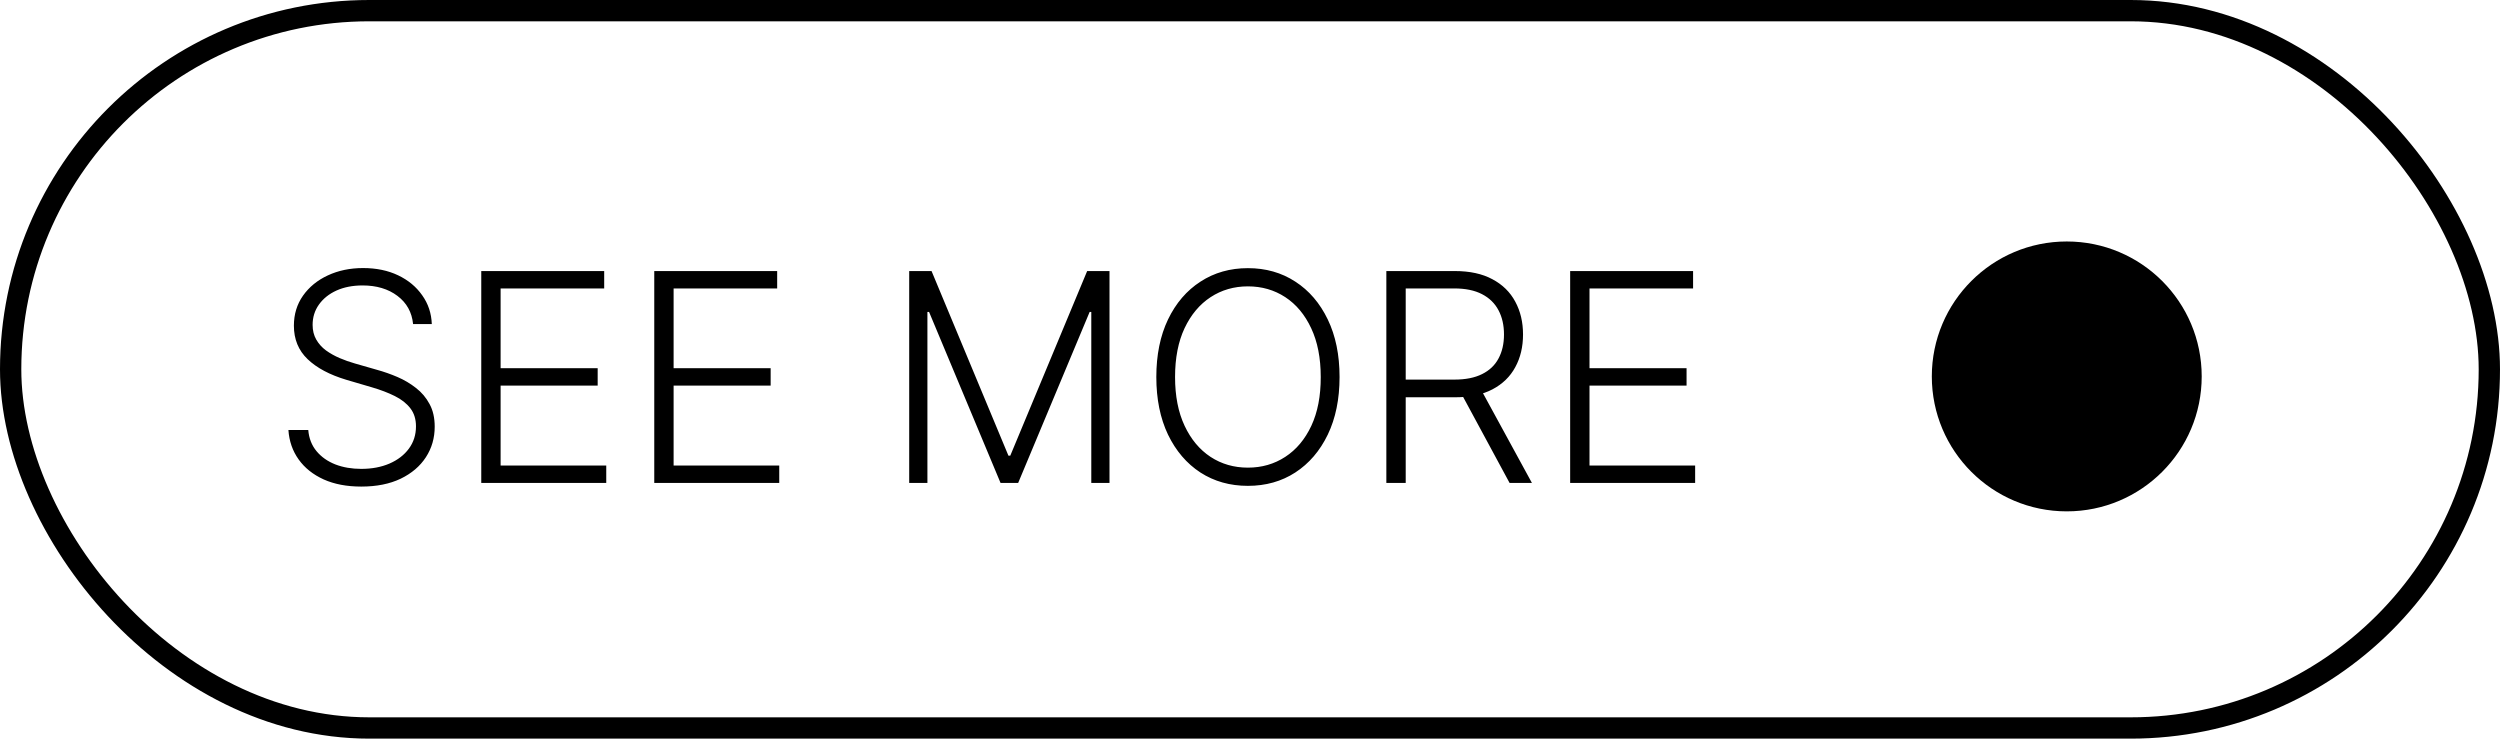 <?xml version="1.0" encoding="UTF-8"?> <svg xmlns="http://www.w3.org/2000/svg" width="176" height="52" viewBox="0 0 176 52" fill="none"><rect x="0.75" y="0.75" width="174.5" height="50.5" rx="25.25" stroke="black" stroke-width="1.5"></rect><path d="M29.081 22.812C28.998 21.982 28.632 21.321 27.981 20.831C27.33 20.34 26.512 20.095 25.526 20.095C24.832 20.095 24.22 20.214 23.691 20.452C23.166 20.69 22.754 21.02 22.453 21.442C22.156 21.86 22.008 22.336 22.008 22.87C22.008 23.263 22.093 23.608 22.263 23.904C22.433 24.201 22.661 24.456 22.948 24.669C23.239 24.878 23.56 25.058 23.909 25.208C24.264 25.359 24.621 25.485 24.98 25.587L26.553 26.039C27.029 26.17 27.505 26.337 27.981 26.541C28.457 26.745 28.892 27.003 29.285 27.313C29.683 27.619 30.001 27.996 30.239 28.442C30.482 28.884 30.603 29.416 30.603 30.038C30.603 30.834 30.397 31.55 29.984 32.186C29.572 32.822 28.979 33.327 28.207 33.701C27.435 34.07 26.51 34.255 25.432 34.255C24.417 34.255 23.535 34.087 22.788 33.752C22.04 33.412 21.452 32.944 21.025 32.346C20.598 31.749 20.357 31.057 20.304 30.271H21.702C21.751 30.858 21.945 31.356 22.285 31.764C22.625 32.172 23.067 32.483 23.611 32.696C24.155 32.905 24.762 33.009 25.432 33.009C26.175 33.009 26.835 32.886 27.413 32.638C27.996 32.385 28.452 32.036 28.782 31.589C29.117 31.137 29.285 30.613 29.285 30.016C29.285 29.511 29.154 29.088 28.892 28.748C28.629 28.404 28.263 28.115 27.792 27.881C27.326 27.648 26.784 27.442 26.167 27.262L24.383 26.738C23.213 26.388 22.305 25.905 21.659 25.288C21.013 24.672 20.69 23.885 20.69 22.928C20.69 22.127 20.904 21.423 21.331 20.816C21.763 20.204 22.346 19.728 23.079 19.388C23.817 19.044 24.645 18.871 25.563 18.871C26.49 18.871 27.311 19.041 28.025 19.381C28.739 19.721 29.304 20.19 29.722 20.787C30.145 21.379 30.37 22.054 30.399 22.812H29.081ZM33.881 34V19.082H42.535V20.306H35.243V25.922H42.076V27.146H35.243V32.776H42.68V34H33.881ZM46.06 34V19.082H54.713V20.306H47.422V25.922H54.254V27.146H47.422V32.776H54.859V34H46.06ZM64.008 19.082H65.581L70.993 32.077H71.124L76.536 19.082H78.109V34H76.827V21.96H76.711L71.678 34H70.439L65.406 21.96H65.29V34H64.008V19.082ZM94.305 26.541C94.305 28.095 94.028 29.448 93.475 30.598C92.921 31.744 92.159 32.633 91.188 33.264C90.221 33.891 89.109 34.204 87.852 34.204C86.594 34.204 85.48 33.891 84.508 33.264C83.542 32.633 82.782 31.744 82.228 30.598C81.68 29.448 81.405 28.095 81.405 26.541C81.405 24.987 81.68 23.637 82.228 22.491C82.782 21.34 83.544 20.452 84.516 19.825C85.487 19.194 86.599 18.878 87.852 18.878C89.109 18.878 90.221 19.194 91.188 19.825C92.159 20.452 92.921 21.34 93.475 22.491C94.028 23.637 94.305 24.987 94.305 26.541ZM92.98 26.541C92.98 25.206 92.756 24.062 92.309 23.11C91.863 22.154 91.253 21.423 90.481 20.918C89.709 20.413 88.832 20.16 87.852 20.16C86.876 20.16 86.001 20.413 85.229 20.918C84.457 21.423 83.845 22.151 83.394 23.103C82.947 24.055 82.724 25.201 82.724 26.541C82.724 27.877 82.947 29.02 83.394 29.972C83.841 30.924 84.45 31.655 85.222 32.164C85.994 32.669 86.871 32.922 87.852 32.922C88.832 32.922 89.709 32.669 90.481 32.164C91.258 31.659 91.87 30.931 92.317 29.979C92.763 29.023 92.984 27.877 92.98 26.541ZM97.599 34V19.082H102.414C103.473 19.082 104.356 19.274 105.065 19.658C105.779 20.037 106.316 20.564 106.675 21.238C107.039 21.909 107.221 22.678 107.221 23.547C107.221 24.417 107.039 25.184 106.675 25.849C106.316 26.515 105.782 27.034 105.073 27.408C104.364 27.782 103.485 27.969 102.436 27.969H98.335V26.723H102.4C103.176 26.723 103.822 26.595 104.337 26.337C104.857 26.08 105.243 25.713 105.495 25.237C105.753 24.762 105.881 24.198 105.881 23.547C105.881 22.897 105.753 22.329 105.495 21.843C105.238 21.353 104.849 20.974 104.33 20.707C103.815 20.44 103.164 20.306 102.378 20.306H98.962V34H97.599ZM104.177 27.27L107.848 34H106.275L102.64 27.27H104.177ZM110.539 34V19.082H119.193V20.306H111.901V25.922H118.734V27.146H111.901V32.776H119.338V34H110.539Z" fill="black"></path><circle cx="145.5" cy="26.5" r="9.5" fill="black"></circle></svg> 